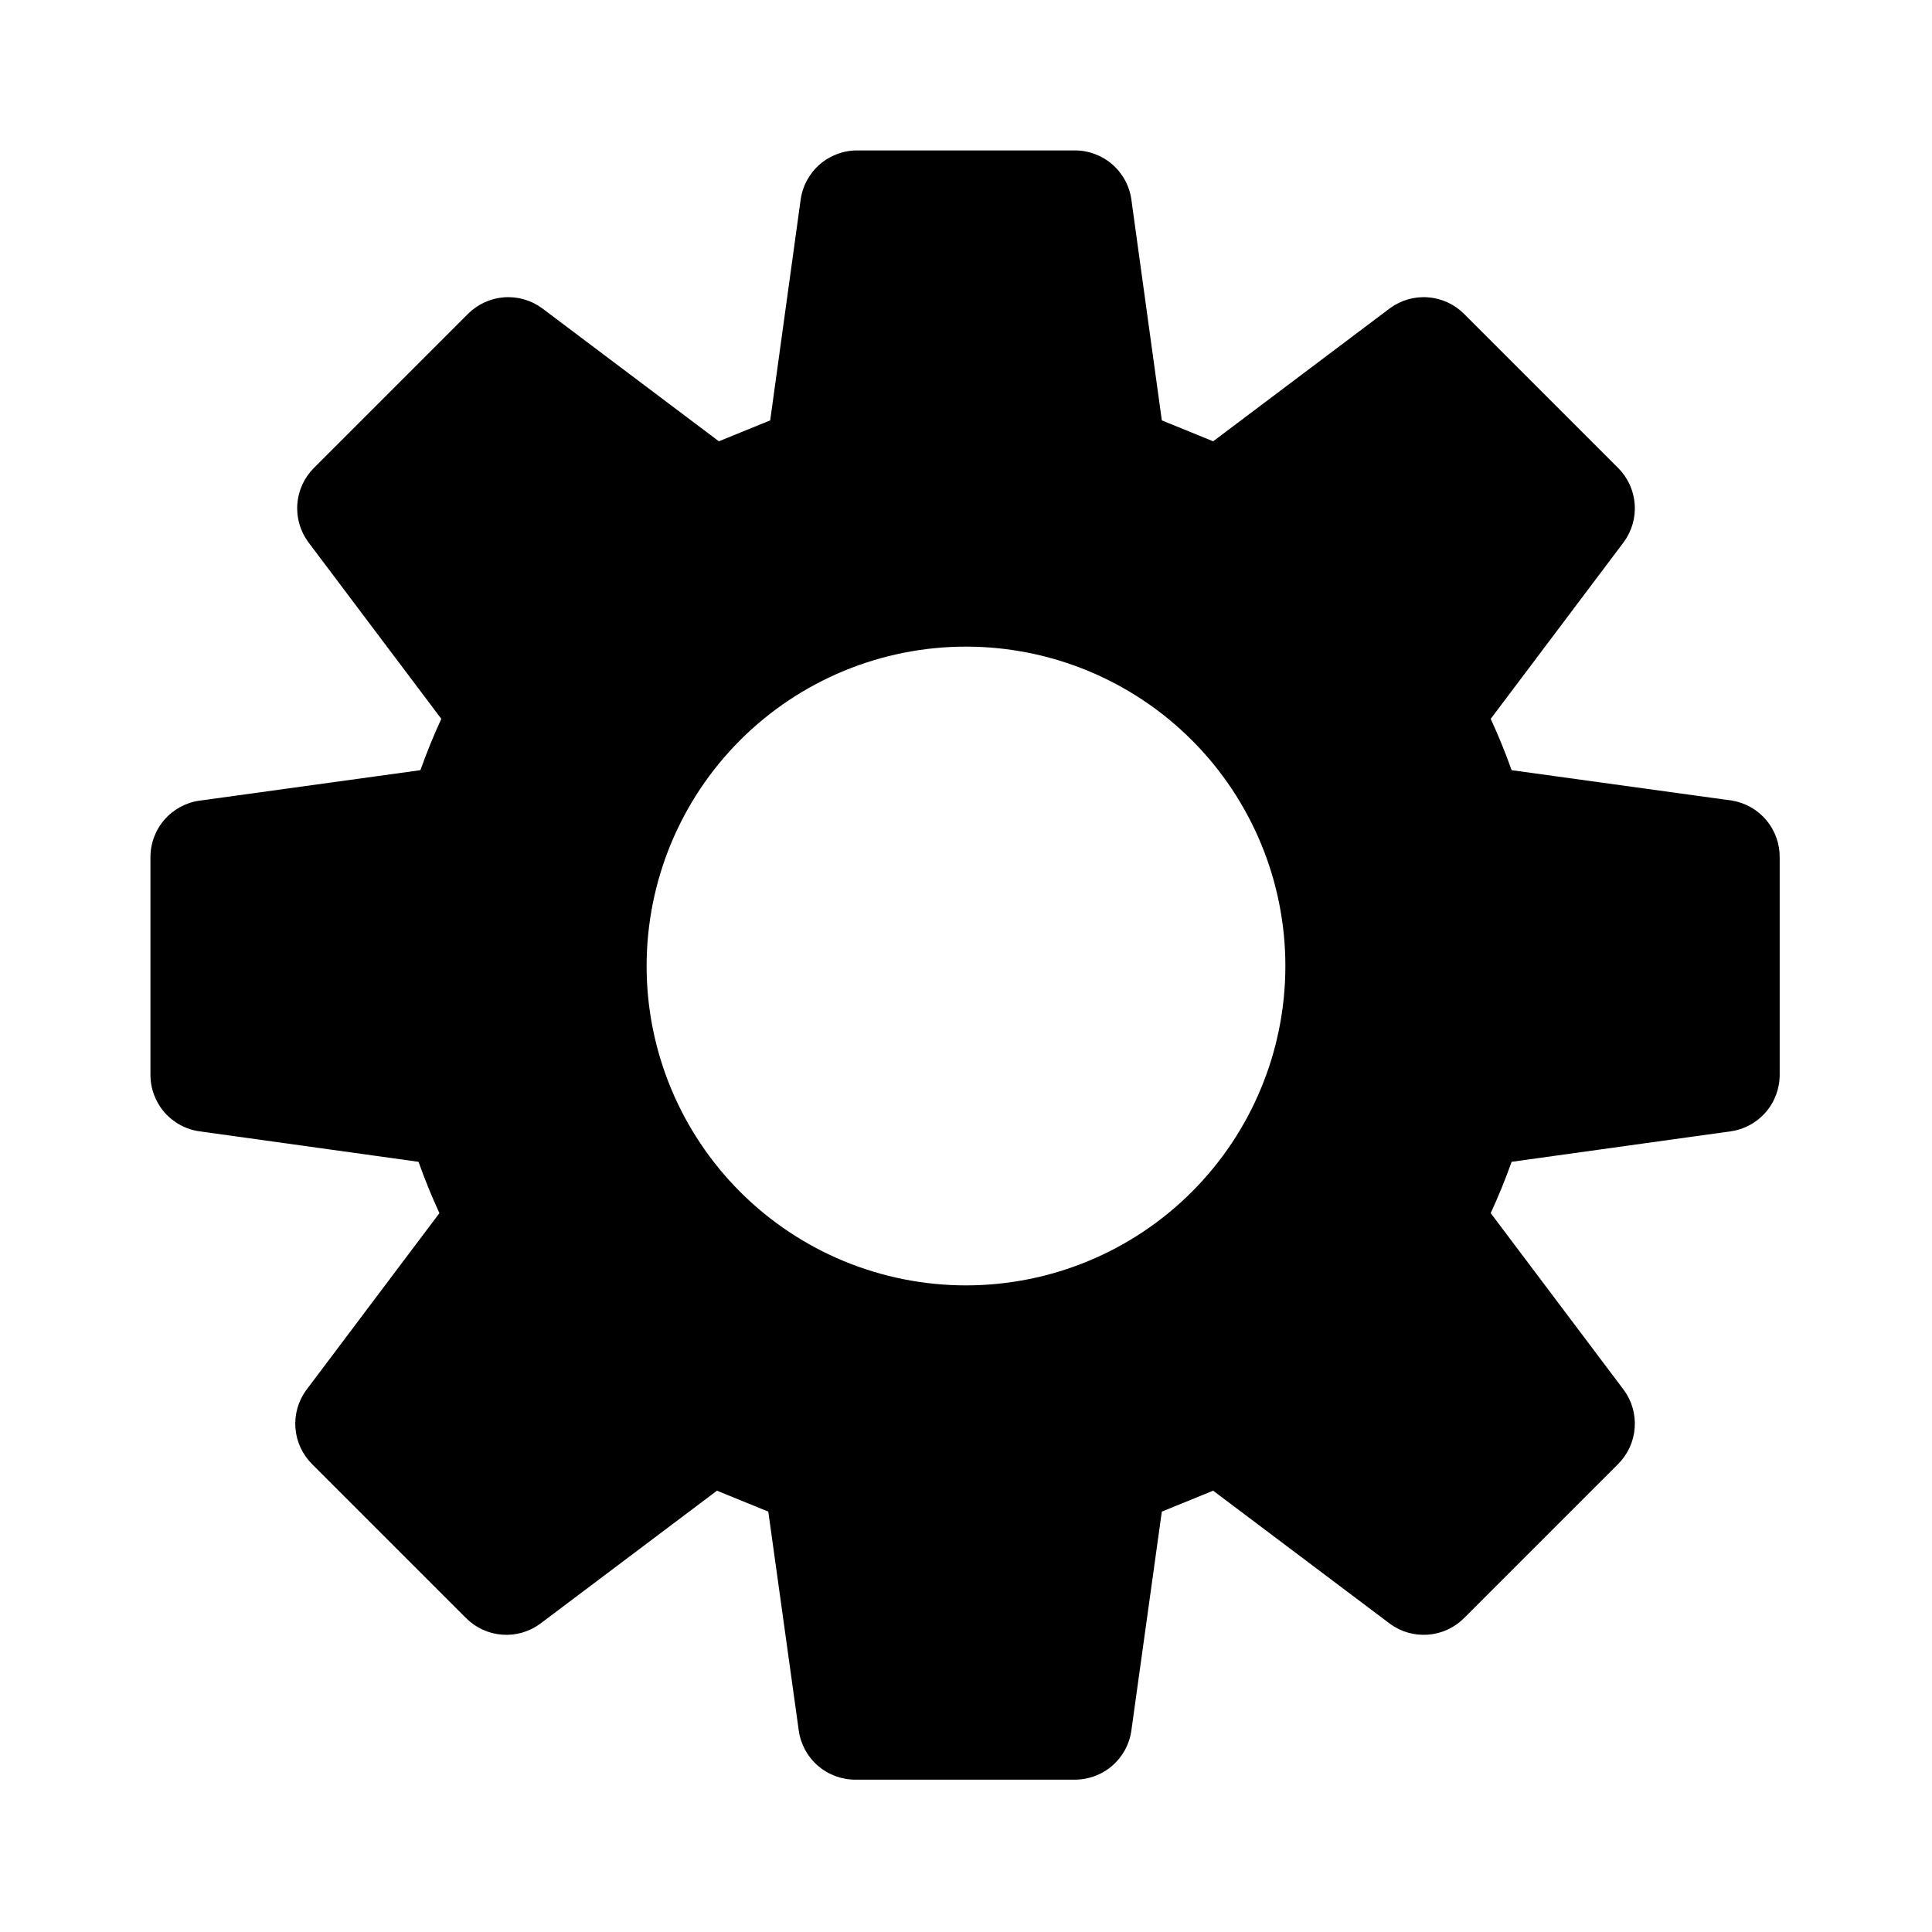<?xml version="1.0" encoding="UTF-8"?>
<!-- Uploaded to: ICON Repo, www.svgrepo.com, Generator: ICON Repo Mixer Tools -->
<svg fill="#000000" width="800px" height="800px" version="1.1" viewBox="144 144 512 512" xmlns="http://www.w3.org/2000/svg">
 <path d="m603.04 356.17-58.441-8.062c-1.68-4.703-3.527-9.238-5.543-13.602l35.266-46.855c2.141-2.914 3.164-6.5 2.887-10.105-0.277-3.602-1.836-6.988-4.398-9.543l-40.809-40.809c-2.551-2.559-5.938-4.121-9.543-4.398-3.606-0.277-7.191 0.746-10.105 2.887l-46.855 35.266-13.602-5.543-8.062-58.438c-0.488-3.652-2.297-6.996-5.078-9.41-2.785-2.41-6.352-3.723-10.035-3.691h-57.434c-3.684-0.031-7.25 1.281-10.035 3.691-2.781 2.414-4.59 5.758-5.078 9.41l-8.062 58.441-13.602 5.539-46.855-35.266c-2.914-2.141-6.5-3.164-10.105-2.887-3.602 0.277-6.988 1.84-9.543 4.398l-40.809 40.809c-2.559 2.555-4.121 5.941-4.398 9.543-0.277 3.606 0.746 7.191 2.887 10.105l35.266 46.855c-2.016 4.367-3.863 8.902-5.543 13.602l-58.438 8.062c-3.652 0.488-6.996 2.297-9.41 5.078-2.41 2.785-3.723 6.352-3.691 10.035v57.434c-0.031 3.684 1.281 7.25 3.691 10.035 2.414 2.781 5.758 4.59 9.41 5.078l57.938 8.062c1.68 4.703 3.527 9.238 5.543 13.602l-35.266 46.855h-0.004c-2.141 2.914-3.164 6.5-2.887 10.105 0.277 3.606 1.84 6.992 4.398 9.543l40.809 40.809c2.555 2.562 5.941 4.121 9.543 4.398 3.606 0.277 7.191-0.746 10.105-2.887l46.855-35.266 13.602 5.543 8.062 57.938c0.488 3.648 2.297 6.992 5.078 9.406 2.785 2.41 6.352 3.723 10.035 3.691h57.938c3.684 0.031 7.25-1.281 10.035-3.691 2.781-2.414 4.59-5.758 5.078-9.406l8.062-57.938 13.602-5.543 46.855 35.266c2.914 2.141 6.5 3.164 10.105 2.887s6.992-1.836 9.543-4.398l40.809-40.809c2.562-2.551 4.121-5.938 4.398-9.543s-0.746-7.191-2.887-10.105l-35.266-46.855c2.016-4.367 3.863-8.902 5.543-13.602l57.938-8.062c3.648-0.488 6.992-2.297 9.406-5.078 2.41-2.785 3.723-6.352 3.691-10.035v-57.434c0.051-3.609-1.191-7.113-3.5-9.887-2.312-2.773-5.539-4.625-9.094-5.227zm-203.04 128.47c-22.449 0-43.977-8.914-59.852-24.789-15.871-15.871-24.789-37.402-24.789-59.848 0-22.449 8.918-43.977 24.789-59.852 15.875-15.871 37.402-24.789 59.852-24.789 22.445 0 43.977 8.918 59.848 24.789 15.875 15.875 24.789 37.402 24.789 59.852 0 22.445-8.914 43.977-24.789 59.848-15.871 15.875-37.402 24.789-59.848 24.789z"/>
</svg>